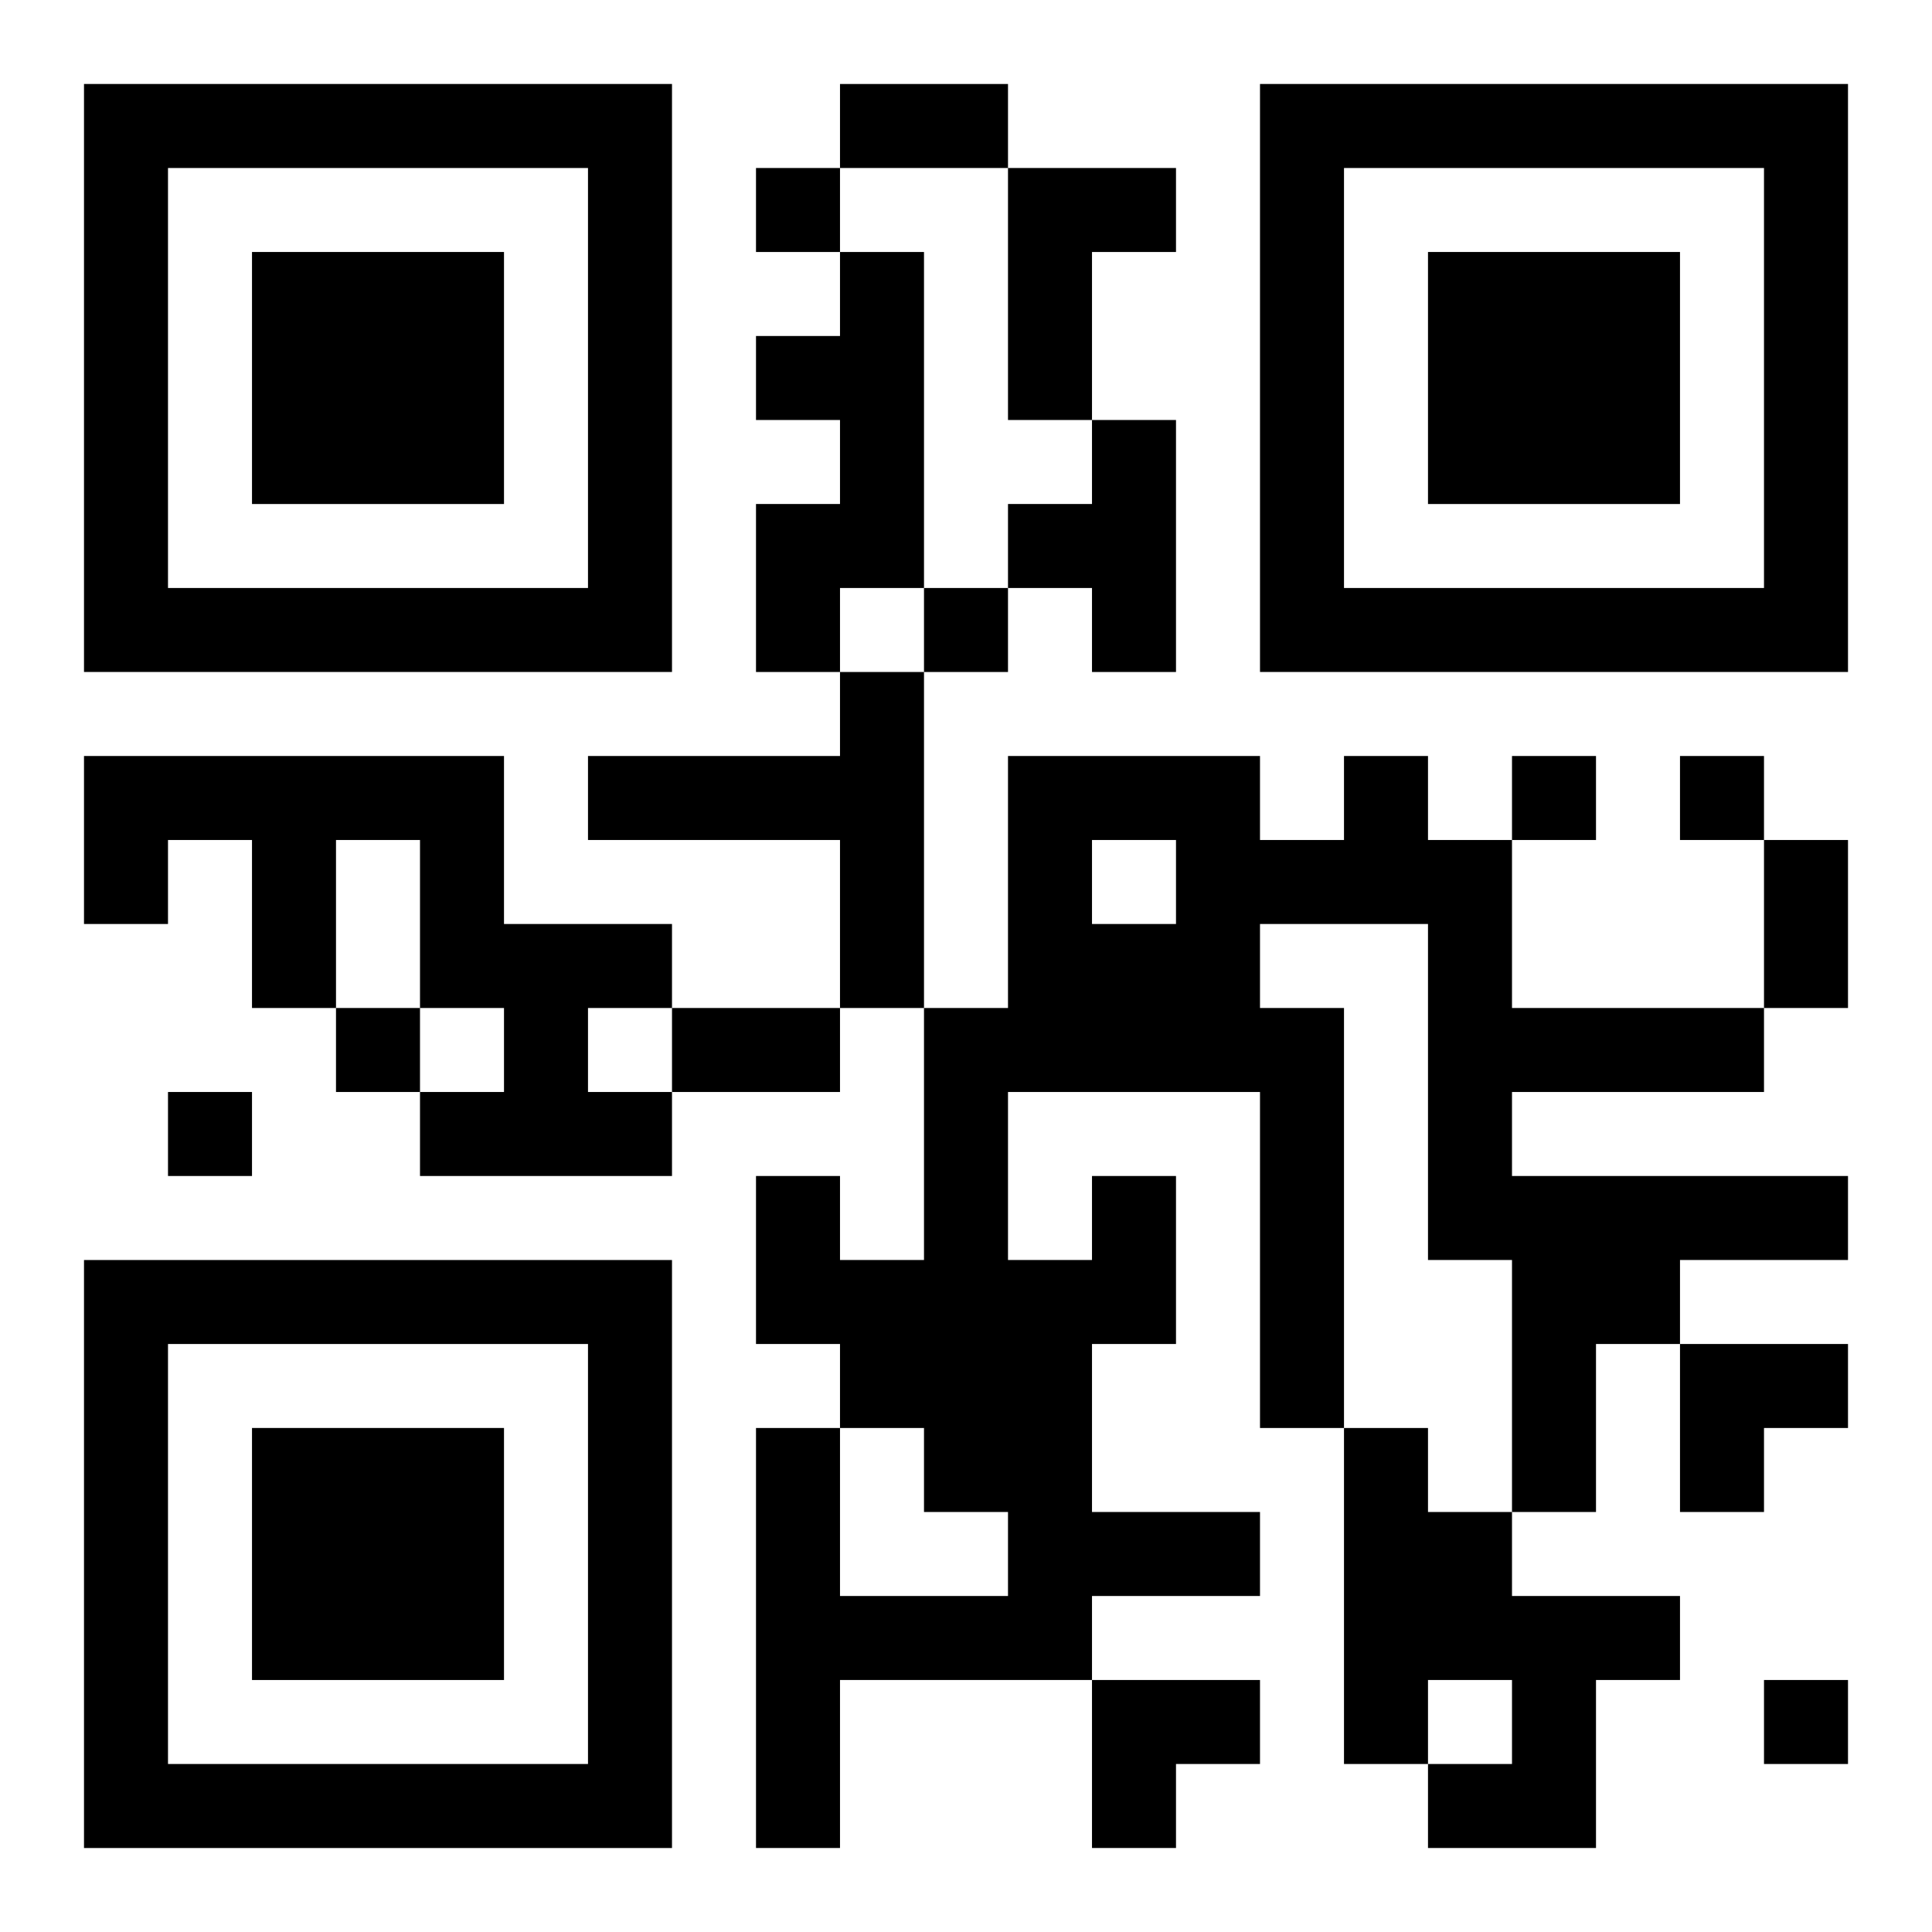 <?xml version="1.0" encoding="UTF-8"?>
<svg width="250" height="250" baseProfile="full" version="1.1" viewBox="-1 -1 23 23" xmlns="http://www.w3.org/2000/svg" xmlns:xlink="http://www.w3.org/1999/xlink"><symbol id="a"><path d="m0 7v7h7v-7h-7zm1 1h5v5h-5v-5zm1 1v3h3v-3h-3z"/></symbol><use y="-7" xlink:href="#a"/><use y="7" xlink:href="#a"/><use x="14" y="-7" xlink:href="#a"/><path d="m11 1h2v1h-1v2h-1v-3m-2 1h1v4h-1v1h-1v-2h1v-1h-1v-1h1v-1m3 2h1v3h-1v-1h-1v-1h1v-1m-3 3h1v4h-1v-2h-3v-1h3v-1m-9 1h5v2h2v1h-1v1h1v1h-3v-1h1v-1h-1v-2h-1v2h-1v-2h-1v1h-1v-2m12 5h1v2h-1v2h2v1h-2v1h-3v2h-1v-5h1v2h2v-1h-1v-1h-1v-1h-1v-2h1v1h1v-3h1v-3h3v1h1v-1h1v1h1v2h3v1h-3v1h4v1h-2v1h-1v2h-1v-3h-1v-4h-2v1h1v5h-1v-4h-3v2h1v-1m0-4v1h1v-1h-1m3 7h1v1h1v1h2v1h-1v2h-2v-1h1v-1h-1v1h-1v-4m-7-15v1h1v-1h-1m2 5v1h1v-1h-1m7 2v1h1v-1h-1m2 0v1h1v-1h-1m-16 3v1h1v-1h-1m-2 1v1h1v-1h-1m19 7v1h1v-1h-1m-11-19h2v1h-2v-1m11 9h1v2h-1v-2m-13 2h2v1h-2v-1m12 4h2v1h-1v1h-1zm-7 4h2v1h-1v1h-1z"/></svg>
